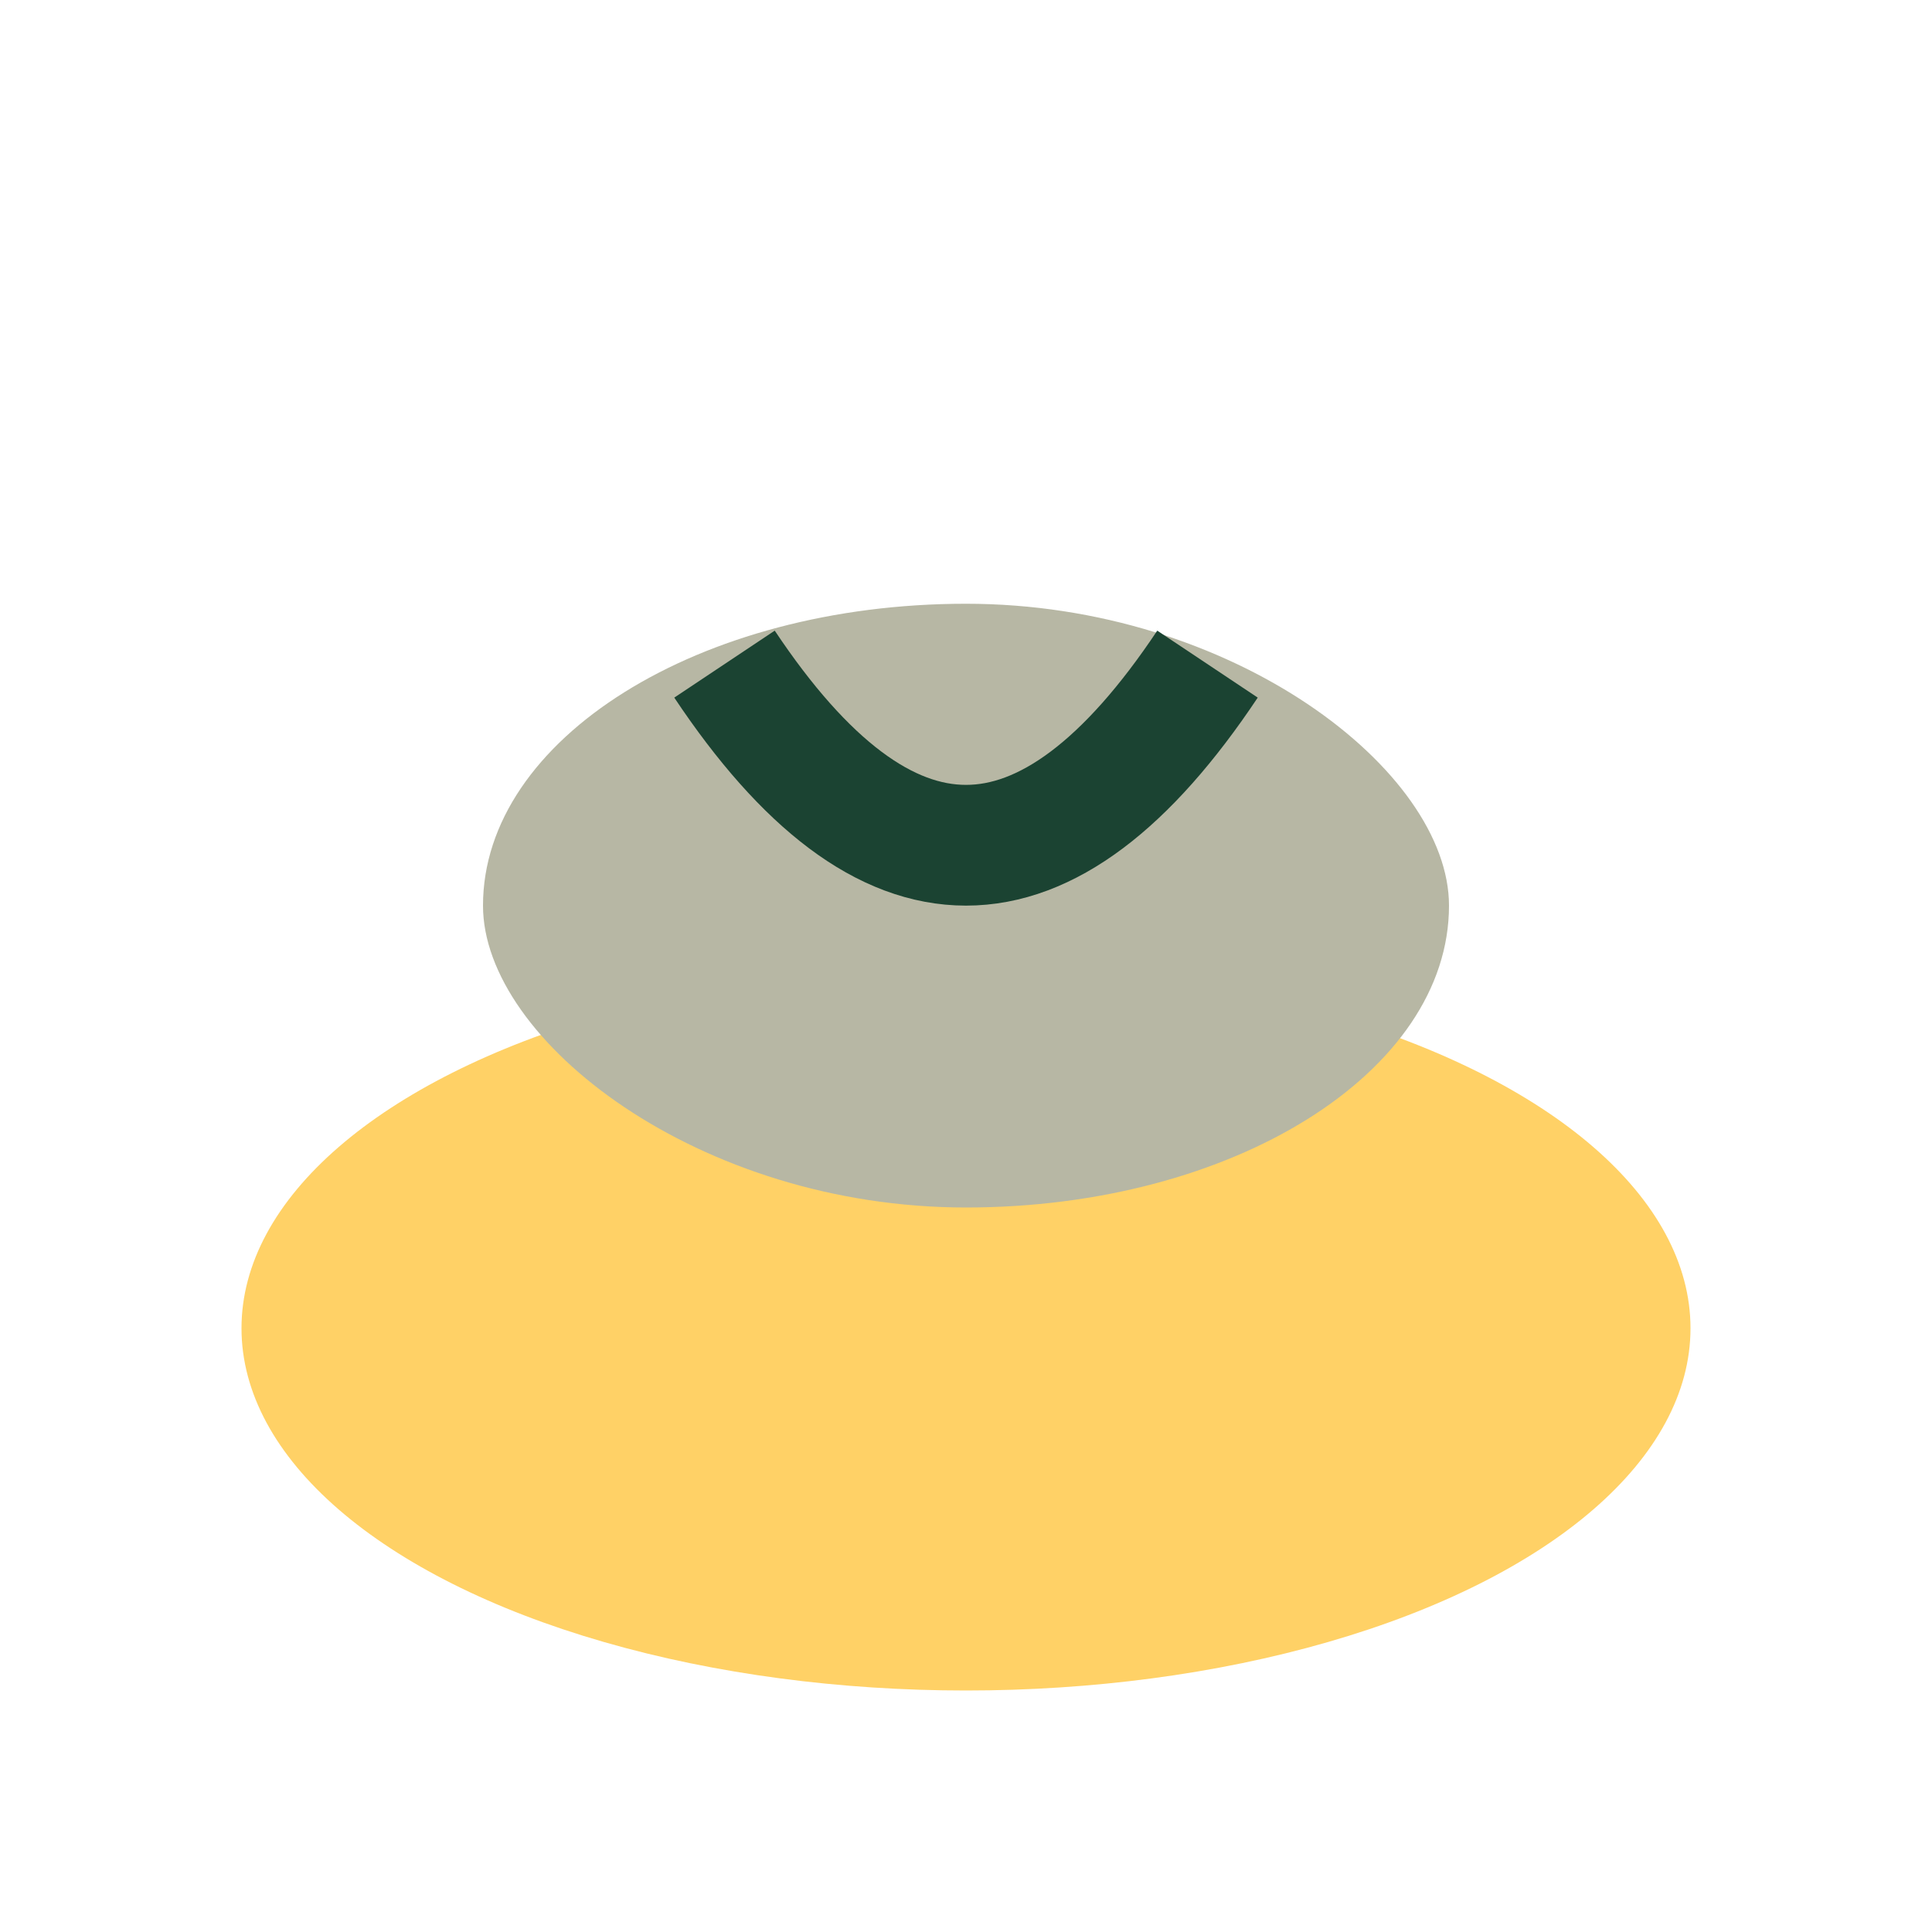 <?xml version="1.0" encoding="UTF-8"?>
<svg xmlns="http://www.w3.org/2000/svg" width="32" height="32" viewBox="0 0 32 32"><ellipse cx="16" cy="22" rx="12" ry="6" fill="#FFD166"/><rect x="8" y="10" width="16" height="10" rx="8" fill="#B7B7A4"/><path d="M12 11q4 6 8 0" stroke="#1B4332" stroke-width="2" fill="none"/></svg>